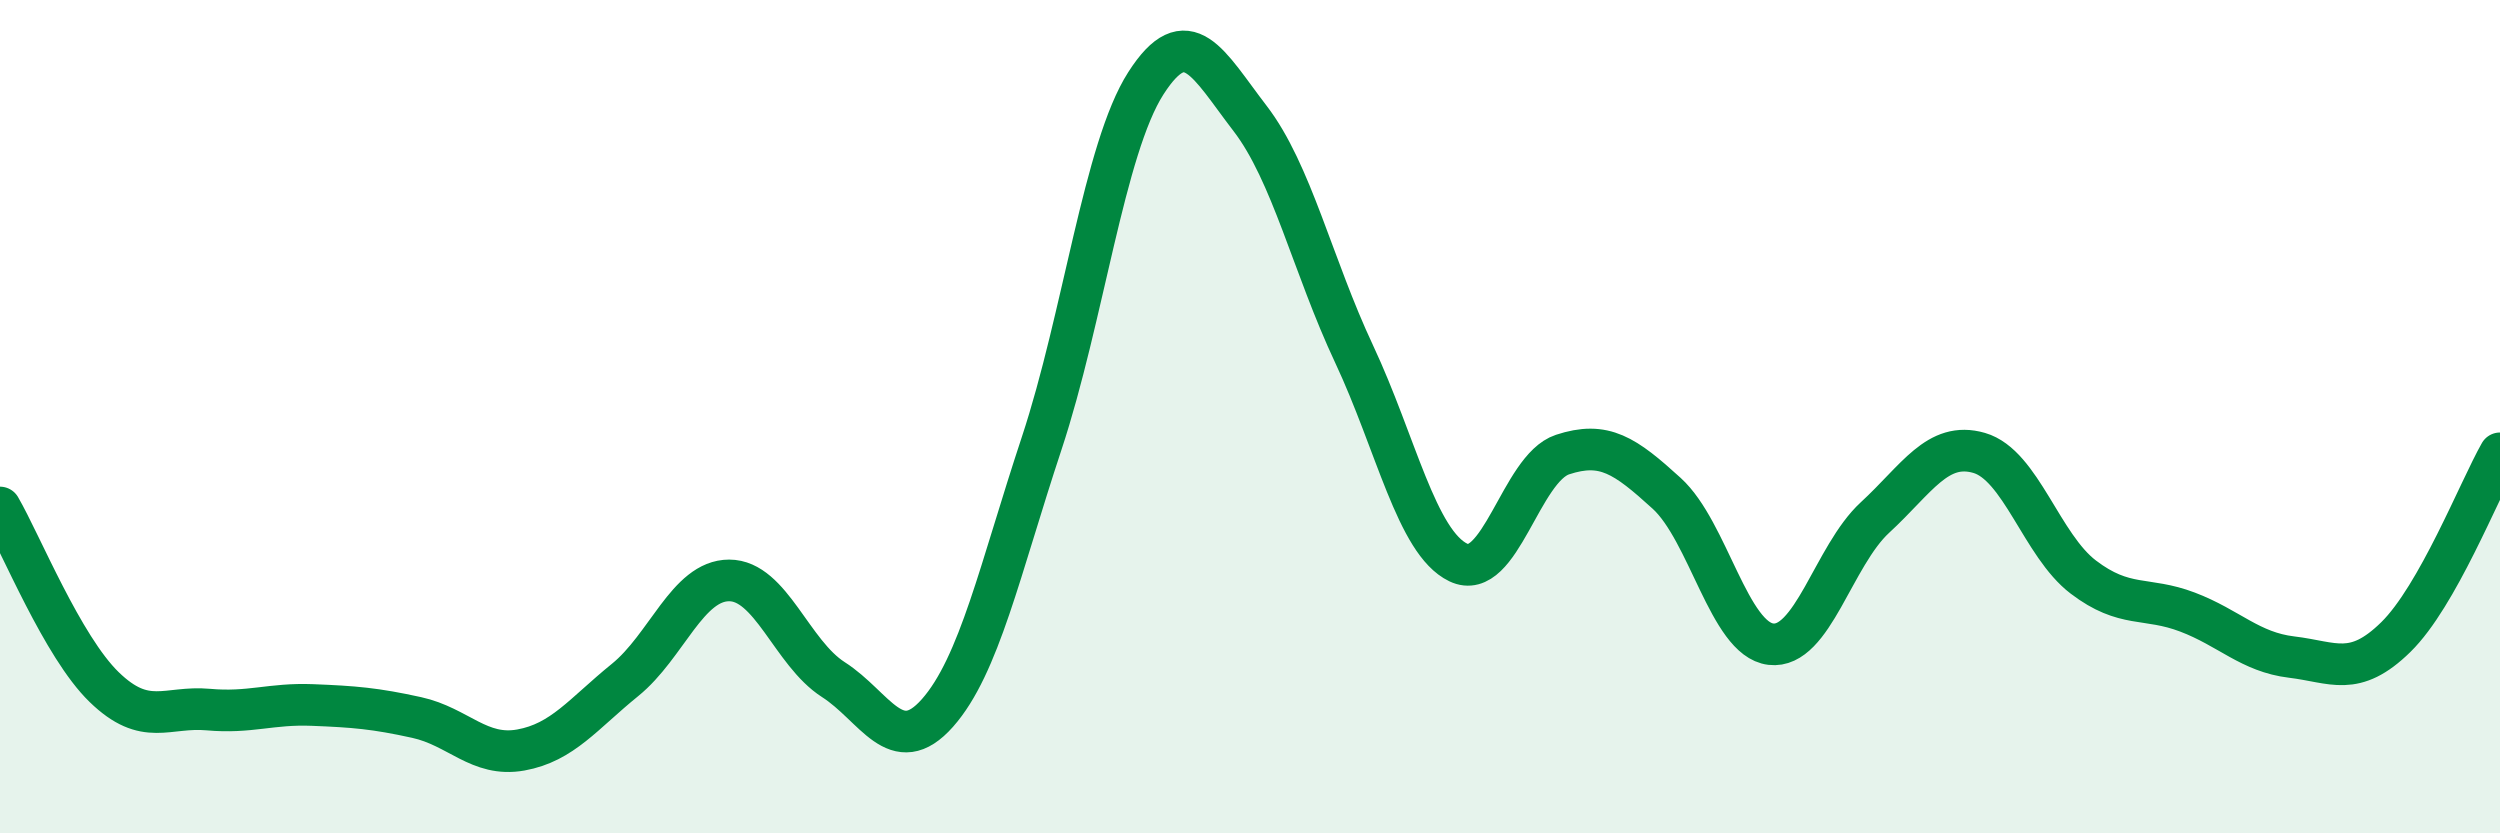 
    <svg width="60" height="20" viewBox="0 0 60 20" xmlns="http://www.w3.org/2000/svg">
      <path
        d="M 0,12.18 C 0.5,13.04 1.5,15.52 2.5,16.49 C 3.5,17.46 4,16.94 5,17.03 C 6,17.12 6.5,16.88 7.5,16.92 C 8.5,16.96 9,17 10,17.22 C 11,17.44 11.5,18.18 12.5,18 C 13.5,17.82 14,17.13 15,16.32 C 16,15.51 16.5,13.93 17.5,13.93 C 18.5,13.93 19,15.67 20,16.31 C 21,16.95 21.5,18.24 22.5,17.11 C 23.5,15.98 24,13.66 25,10.64 C 26,7.62 26.5,3.56 27.5,2 C 28.5,0.44 29,1.54 30,2.84 C 31,4.14 31.5,6.37 32.5,8.5 C 33.5,10.63 34,13.02 35,13.5 C 36,13.98 36.5,11.24 37.5,10.91 C 38.5,10.58 39,10.93 40,11.84 C 41,12.75 41.5,15.34 42.5,15.46 C 43.5,15.58 44,13.34 45,12.42 C 46,11.5 46.5,10.58 47.5,10.87 C 48.5,11.16 49,13.09 50,13.85 C 51,14.61 51.5,14.31 52.5,14.69 C 53.5,15.07 54,15.65 55,15.77 C 56,15.89 56.5,16.27 57.5,15.29 C 58.5,14.31 59.5,11.76 60,10.88L60 20L0 20Z"
        fill="#008740"
        opacity="0.1"
        stroke-linecap="round"
        stroke-linejoin="round"
      />
      <path
        d="M 0,12.18 C 0.5,13.04 1.5,15.52 2.5,16.49 C 3.5,17.46 4,16.94 5,17.03 C 6,17.12 6.5,16.88 7.5,16.92 C 8.5,16.96 9,17 10,17.22 C 11,17.44 11.5,18.18 12.5,18 C 13.5,17.82 14,17.13 15,16.32 C 16,15.51 16.5,13.93 17.5,13.93 C 18.5,13.93 19,15.67 20,16.31 C 21,16.95 21.5,18.24 22.5,17.11 C 23.5,15.98 24,13.66 25,10.64 C 26,7.62 26.5,3.56 27.5,2 C 28.5,0.44 29,1.54 30,2.84 C 31,4.14 31.5,6.37 32.5,8.5 C 33.5,10.63 34,13.02 35,13.5 C 36,13.98 36.5,11.24 37.5,10.91 C 38.5,10.58 39,10.93 40,11.84 C 41,12.75 41.5,15.34 42.5,15.46 C 43.5,15.58 44,13.34 45,12.42 C 46,11.5 46.5,10.58 47.5,10.87 C 48.5,11.16 49,13.09 50,13.85 C 51,14.61 51.5,14.31 52.5,14.69 C 53.5,15.07 54,15.65 55,15.77 C 56,15.89 56.5,16.27 57.5,15.29 C 58.5,14.31 59.5,11.76 60,10.88"
        stroke="#008740"
        stroke-width="1"
        fill="none"
        stroke-linecap="round"
        stroke-linejoin="round"
      />
    </svg>
  